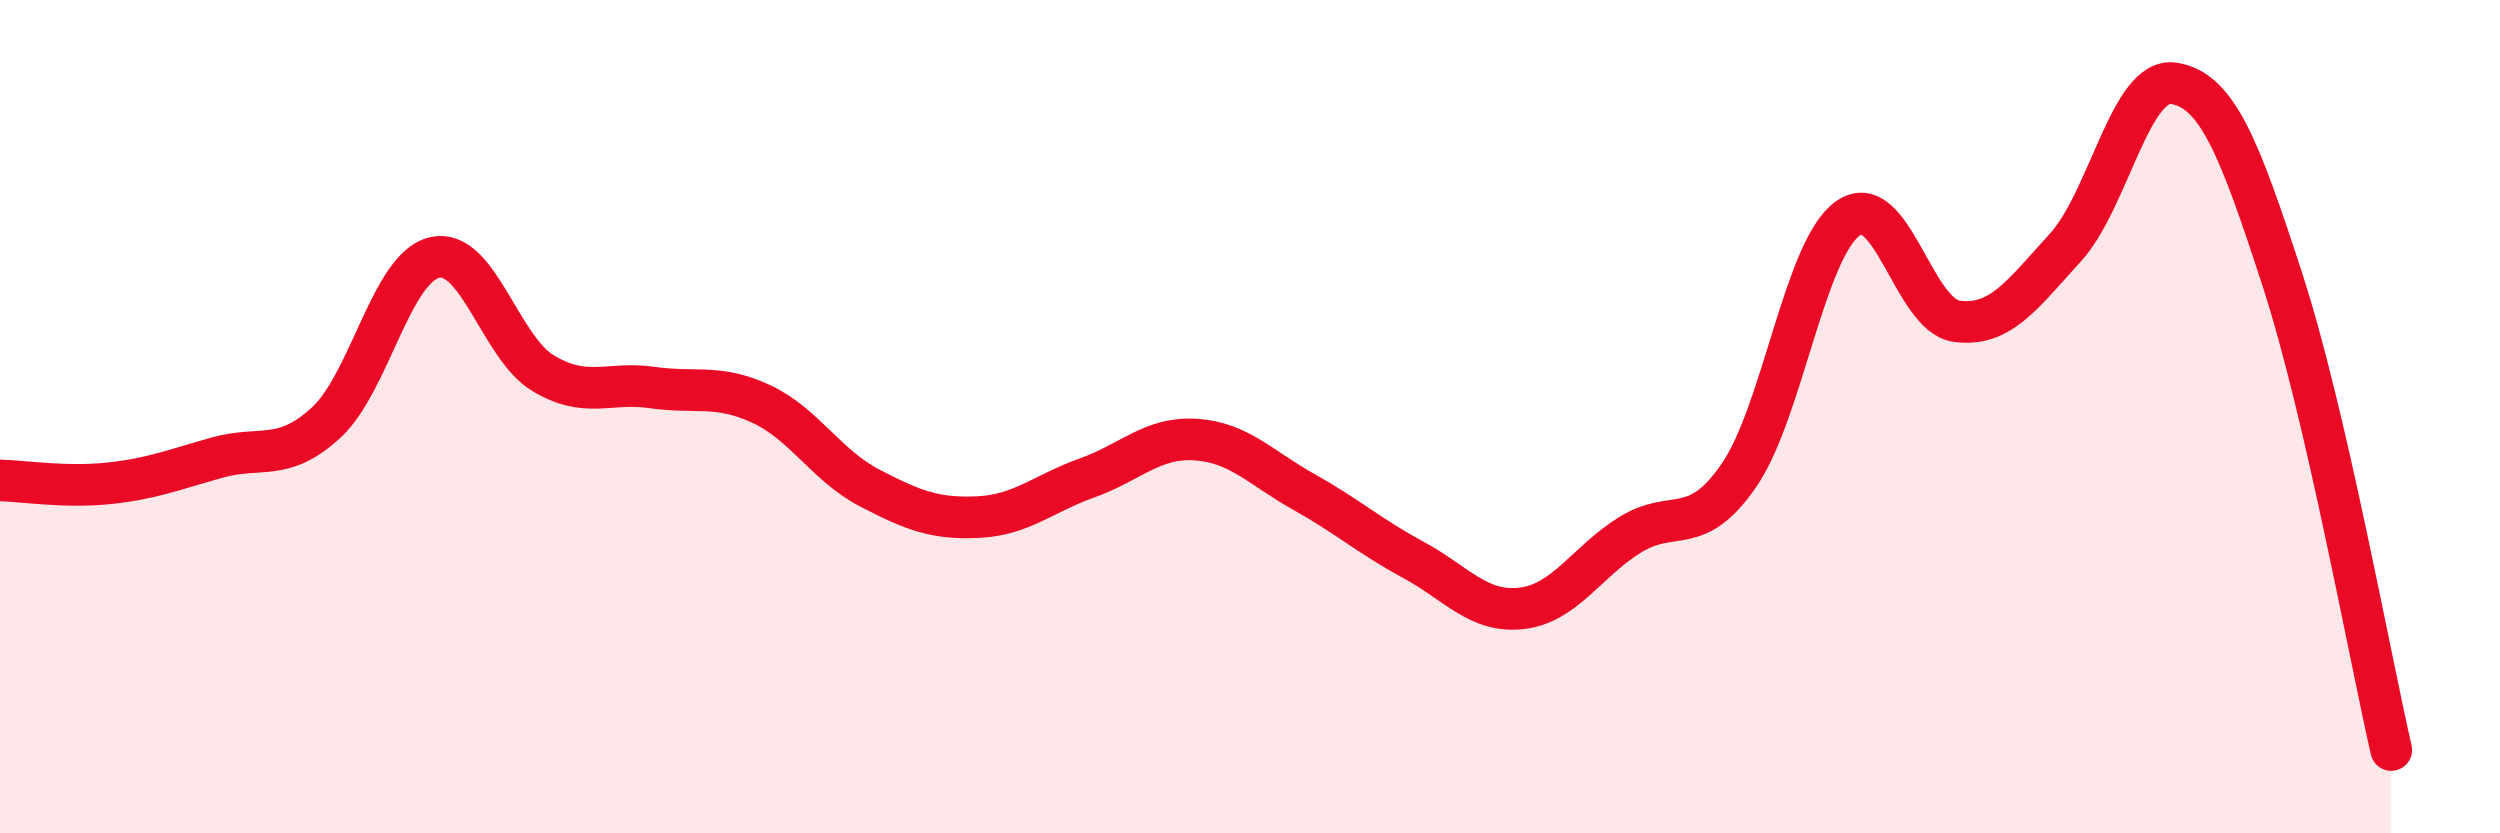 
    <svg width="60" height="20" viewBox="0 0 60 20" xmlns="http://www.w3.org/2000/svg">
      <path
        d="M 0,11.53 C 0.52,11.54 1.57,11.71 2.61,11.6 C 3.65,11.49 4.18,11.27 5.22,10.98 C 6.26,10.69 6.79,11.1 7.83,10.14 C 8.87,9.18 9.39,6.42 10.43,6.18 C 11.47,5.94 12,8.34 13.04,8.96 C 14.08,9.58 14.61,9.15 15.65,9.3 C 16.69,9.45 17.22,9.21 18.26,9.69 C 19.3,10.17 19.83,11.17 20.87,11.71 C 21.91,12.25 22.44,12.46 23.48,12.41 C 24.52,12.36 25.05,11.84 26.09,11.47 C 27.13,11.1 27.66,10.48 28.7,10.55 C 29.74,10.62 30.26,11.23 31.3,11.81 C 32.34,12.39 32.87,12.87 33.91,13.43 C 34.95,13.99 35.48,14.72 36.52,14.6 C 37.56,14.48 38.09,13.47 39.13,12.83 C 40.17,12.19 40.7,12.92 41.74,11.4 C 42.78,9.88 43.31,5.98 44.35,5.24 C 45.39,4.5 45.92,7.57 46.96,7.71 C 48,7.85 48.53,7.08 49.57,5.94 C 50.61,4.8 51.13,1.84 52.17,2 C 53.21,2.16 53.74,3.52 54.78,6.72 C 55.82,9.92 56.87,15.74 57.39,18L57.39 20L0 20Z"
        fill="#EB0A25"
        opacity="0.1"
        stroke-linecap="round"
        stroke-linejoin="round"
      />
      <path
        d="M 0,11.53 C 0.52,11.54 1.57,11.71 2.61,11.6 C 3.65,11.49 4.18,11.27 5.22,10.98 C 6.26,10.69 6.79,11.1 7.83,10.14 C 8.87,9.18 9.39,6.42 10.43,6.18 C 11.47,5.94 12,8.34 13.04,8.96 C 14.08,9.58 14.61,9.15 15.65,9.3 C 16.69,9.45 17.22,9.21 18.26,9.69 C 19.3,10.17 19.83,11.17 20.87,11.71 C 21.91,12.25 22.44,12.46 23.48,12.41 C 24.52,12.36 25.05,11.84 26.09,11.47 C 27.13,11.1 27.66,10.48 28.7,10.55 C 29.74,10.62 30.26,11.23 31.3,11.81 C 32.34,12.39 32.87,12.87 33.91,13.43 C 34.95,13.99 35.48,14.72 36.52,14.6 C 37.56,14.48 38.09,13.47 39.13,12.83 C 40.17,12.19 40.7,12.92 41.74,11.4 C 42.78,9.88 43.31,5.98 44.35,5.24 C 45.39,4.5 45.92,7.57 46.96,7.71 C 48,7.85 48.53,7.08 49.57,5.94 C 50.61,4.8 51.13,1.84 52.17,2 C 53.21,2.16 53.74,3.52 54.78,6.72 C 55.82,9.92 56.87,15.74 57.39,18"
        stroke="#EB0A25"
        stroke-width="1"
        fill="none"
        stroke-linecap="round"
        stroke-linejoin="round"
      />
    </svg>
  